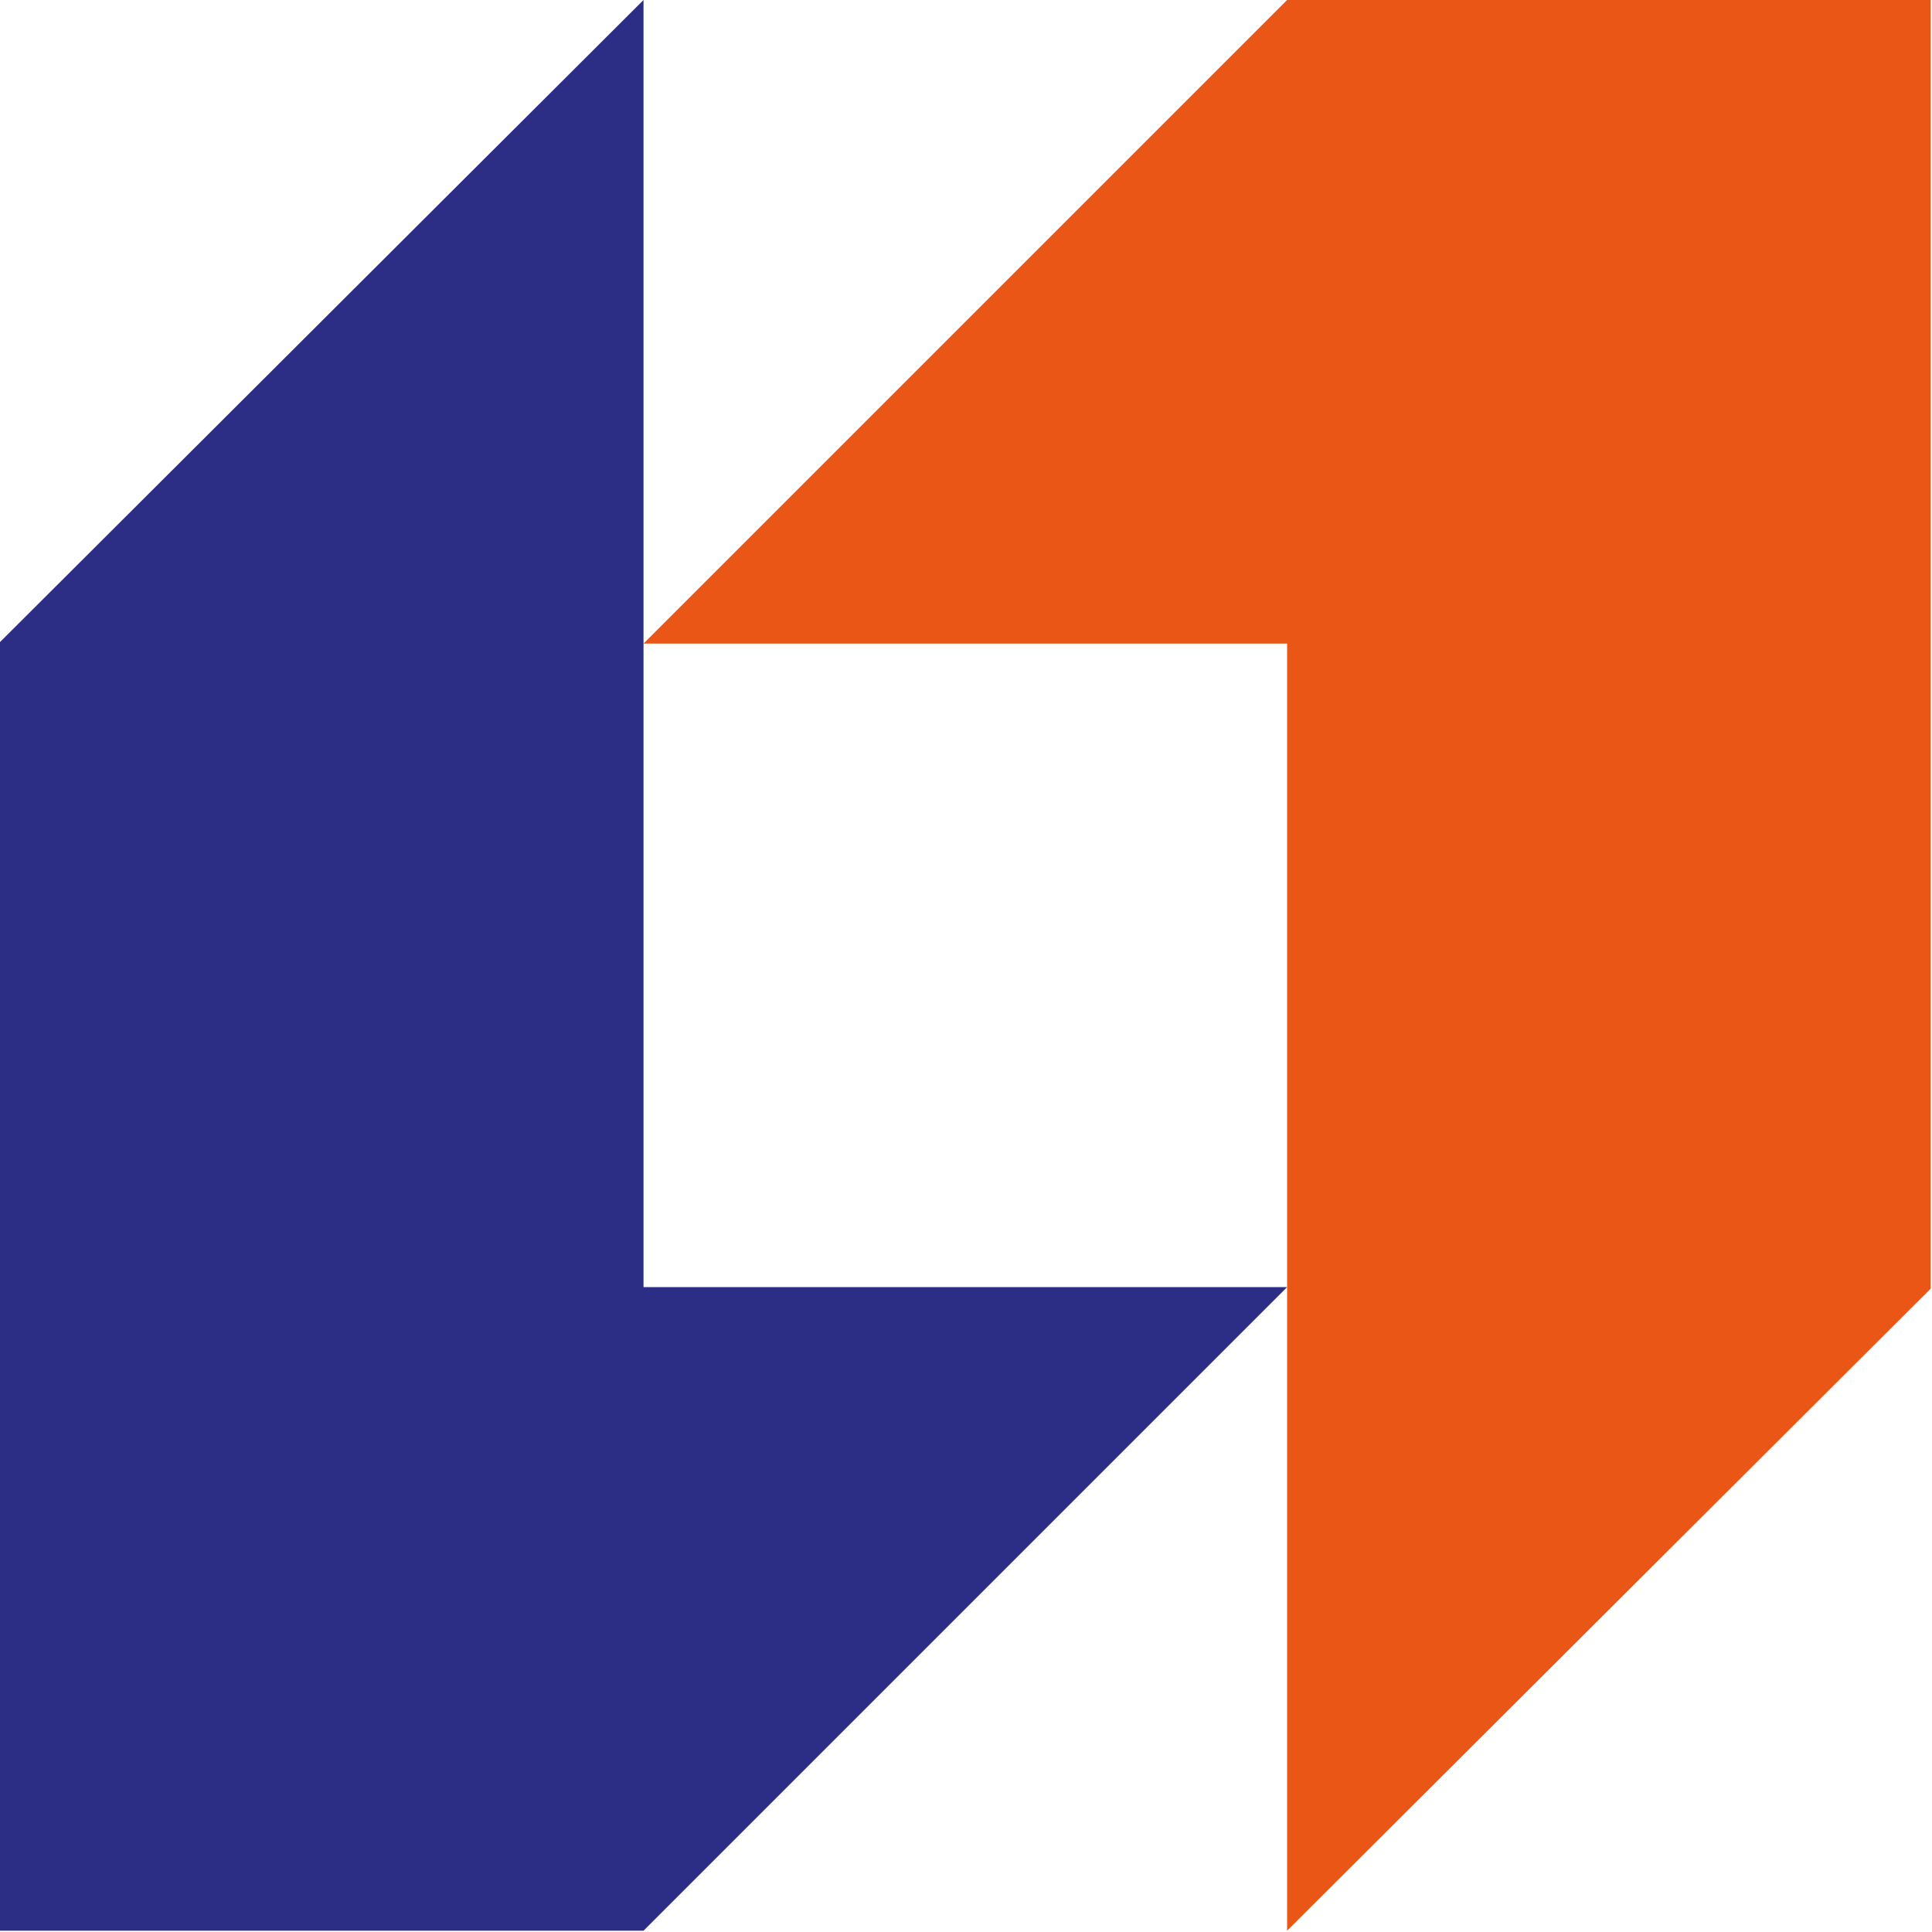 <?xml version="1.0" encoding="UTF-8"?>
<svg width="24px" height="24px" viewBox="0 0 24 24" version="1.1" xmlns="http://www.w3.org/2000/svg" xmlns:xlink="http://www.w3.org/1999/xlink">
    <!-- Generator: Sketch 59.1 (86144) - https://sketch.com -->
    <title>ic_ps_psb</title>
    <desc>Created with Sketch.</desc>
    <g id="Page-1" stroke="none" stroke-width="1" fill="none" fill-rule="evenodd">
        <g id="ic_ps_psb">
            <polygon id="Path-1" fill="#EA5616" fill-rule="nonzero" points="15.989 0 7.994 7.995 15.989 7.995 15.989 23.984 23.984 16.008 23.984 0"></polygon>
            <polygon id="Path-2-path" fill="#2C2D84" points="2.84217094e-14 23.984 2.84217094e-14 7.976 7.994 0 7.994 15.989 15.989 15.989 7.994 23.984"></polygon>
        </g>
    </g>
</svg>
